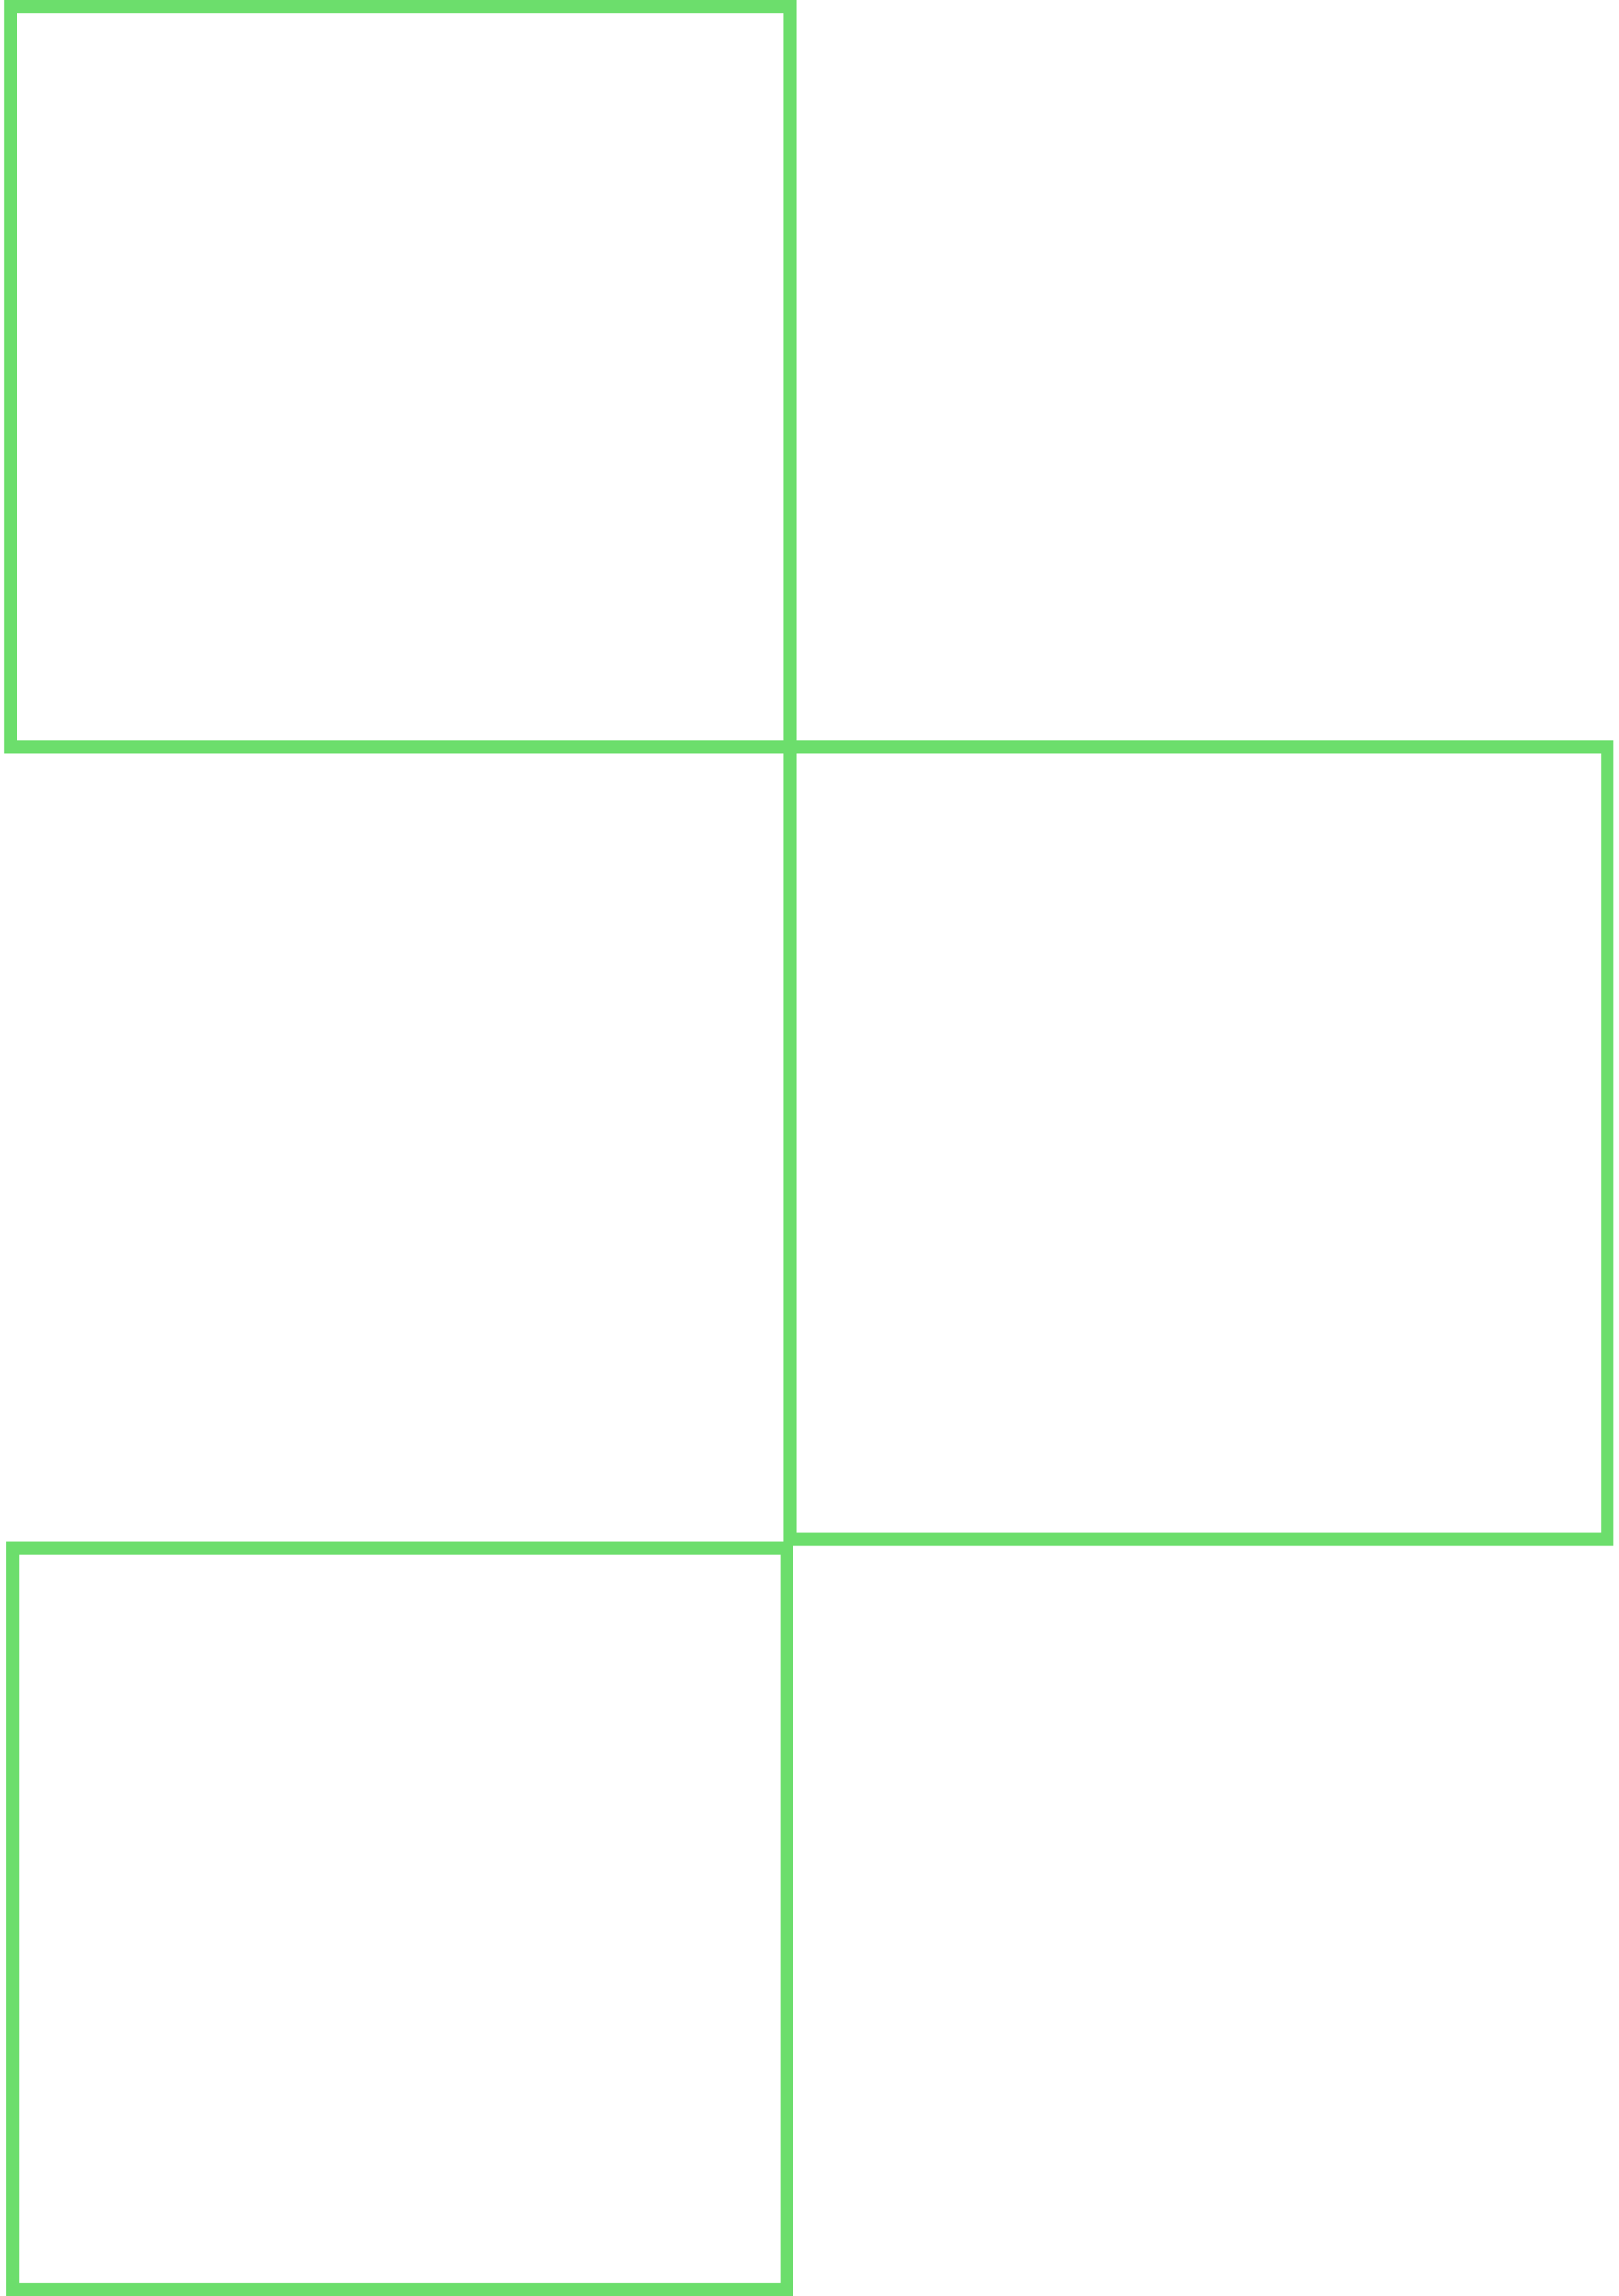 <svg fill="none" height="353" viewBox="0 0 249 353" width="249" xmlns="http://www.w3.org/2000/svg"><g stroke="#6cde6c" stroke-width="2"><path d="m121.535 236.598h125.663v-121.752h-125.663z"/><path d="m1.584 114.846h119.951v-113.846l-119.951-0z"/><path d="m121 352h-119l0-114h119z"/></g></svg>